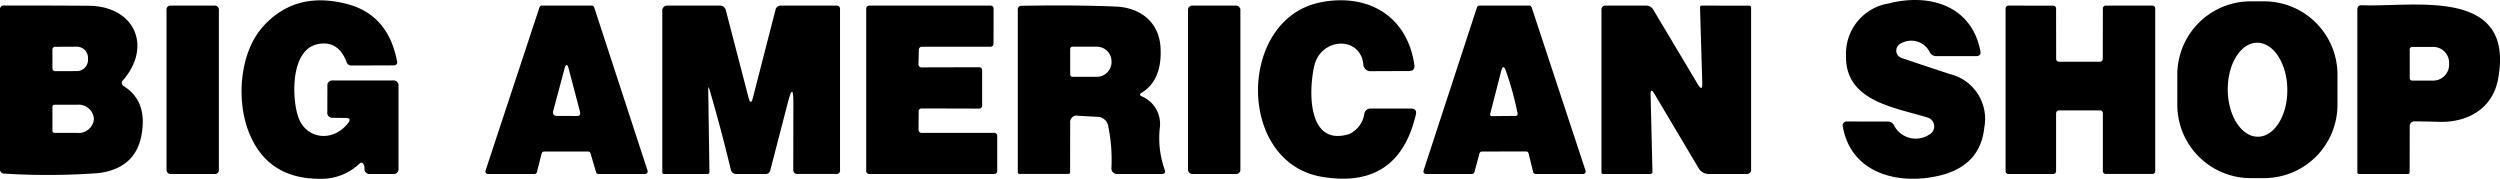 <svg xmlns="http://www.w3.org/2000/svg" width="255.144" height="18.249" viewBox="0 0 255.144 18.249">
  <g id="header_bnr_logo" transform="translate(-0.75 -0.251)">
    <path id="パス_1" data-name="パス 1" d="M43.654,12.3l-1.3-.015a.51.51,0,0,1-.573-.573l.008-2.665a.506.506,0,0,1,.573-.573h6.11a.506.506,0,0,1,.573.573v8.4a.5.5,0,0,1-.573.573H46.159a.513.513,0,0,1-.58-.58.874.874,0,0,0-.084-.382q-.168-.344-.443-.084a5.626,5.626,0,0,1-4.04,1.535q-5.438.008-7.294-4.9C32.472,10.32,32.869,5.493,35.3,2.881Q38.636-.724,43.9.7q4.124,1.123,5.01,5.873a.294.294,0,0,1-.062.248.31.31,0,0,1-.236.111l-4.361.015a.489.489,0,0,1-.5-.344Q42.9,4.363,40.835,4.76c-2.818.542-2.681,5.446-2.039,7.385.787,2.375,3.59,2.658,5.109.672Q44.3,12.306,43.654,12.3Z" transform="translate(-7.626 -0.011)"/>
    <path id="パス_2" data-name="パス 2" d="M179.6,6.8c-.336-2.918-4.33-2.7-5,.168-.6,2.559-.7,8.294,3.551,6.973a2.694,2.694,0,0,0,1.55-2.07.639.639,0,0,1,.687-.535h4.071q.649,0,.5.634-1.8,7.653-9.6,6.331c-8.722-1.474-8.6-16.161-.084-17.811,4.689-.916,8.783,1.291,9.532,6.37q.1.649-.558.649l-3.834.015A.735.735,0,0,1,179.6,6.8Z" transform="translate(-39.714 -0.008)"/>
    <path id="パス_3" data-name="パス 3" d="M252.953,4.672a.8.8,0,0,0,.046,1.5q2.566.863,4.911,1.634a4.7,4.7,0,0,1,3.529,5.438q-.4,4.025-4.8,4.98c-4.2.909-8.852-.382-9.654-5.109a.4.4,0,0,1,.4-.466l4.185.008a.7.7,0,0,1,.634.359,2.5,2.5,0,0,0,3.567,1,.947.947,0,0,0-.107-1.764c-3.3-1.031-8.462-1.642-8.34-6.339A5.184,5.184,0,0,1,251.64.609c4.086-1.054,8.47.122,9.394,4.842q.107.527-.428.527h-4.048a.725.725,0,0,1-.68-.382A2.1,2.1,0,0,0,252.953,4.672Z" transform="translate(-58.173 0)"/>
    <path id="パス_4" data-name="パス 4" d="M308.044,10.985a7.485,7.485,0,0,1-7.485,7.485h-1.375a7.485,7.485,0,0,1-7.485-7.485V7.915A7.485,7.485,0,0,1,299.185.43h1.375a7.485,7.485,0,0,1,7.485,7.485Zm-8.107,3.261c1.679-.018,3.017-2.179,2.989-4.828s-1.411-4.782-3.09-4.764-3.017,2.179-2.989,4.828,1.411,4.782,3.09,4.764Z" transform="translate(-68.738 -0.042)"/>
    <path id="パス_5" data-name="パス 5" d="M13.428,9.246q2.406,1.543,1.757,4.995-.626,3.33-4.3,3.842a69.975,69.975,0,0,1-9.669.061.431.431,0,0,1-.466-.481V1.417A.375.375,0,0,1,1.17.99q4.346-.008,8.623.023c4.636.031,6.53,4.071,3.536,7.576A.384.384,0,0,0,13.428,9.246ZM6.1,5.48V7.405a.283.283,0,0,0,.29.283L8.556,7.68A1.143,1.143,0,0,0,9.732,6.573v-.29A1.145,1.145,0,0,0,8.54,5.19L6.371,5.2A.283.283,0,0,0,6.1,5.48Zm0,5.858v2.429a.221.221,0,0,0,.221.221H8.6a1.565,1.565,0,0,0,1.726-1.329v-.214A1.569,1.569,0,0,0,8.6,11.117H6.318A.221.221,0,0,0,6.1,11.338Z" transform="translate(0 -0.174)"/>
    <rect id="長方形_1" data-name="長方形 1" width="5.346" height="17.184" rx="0.38" transform="translate(17.743 0.823)"/>
    <path id="パス_6" data-name="パス 6" d="M76.1,15.893H71.606a.26.26,0,0,0-.252.2l-.481,1.894a.26.26,0,0,1-.252.2H65.87a.26.26,0,0,1-.244-.344L71.132,1.176A.26.26,0,0,1,71.384,1h5.079a.26.26,0,0,1,.252.176l5.446,16.665a.26.26,0,0,1-.244.344H77.151A.26.26,0,0,1,76.906,18l-.565-1.925A.26.26,0,0,0,76.1,15.893Zm-.832-4.056L74.126,7.492q-.221-.855-.451-.008l-1.138,4.254q-.137.519.4.519l2,.008Q75.379,12.265,75.264,11.838Z" transform="translate(-15.324 -0.177)"/>
    <path id="パス_7" data-name="パス 7" d="M93.939,9.623l.122,8.348q0,.214-.206.214H89.441a.169.169,0,0,1-.191-.191V1.573A.506.506,0,0,1,89.823,1h5.27a.61.61,0,0,1,.649.5l2.314,8.9q.221.855.443,0l2.314-9a.535.535,0,0,1,.519-.4h5.675a.338.338,0,0,1,.382.382V17.8a.334.334,0,0,1-.382.382H103a.382.382,0,0,1-.382-.382l.008-6.935q0-2.108-.535-.069l-1.818,7a.483.483,0,0,1-.512.39H96.834a.565.565,0,0,1-.6-.481q-1.016-4.224-2.154-8.1Q93.932,9.088,93.939,9.623Z" transform="translate(-20.908 -0.177)"/>
    <path id="パス_8" data-name="パス 8" d="M121.854,11.792l-.015,1.894a.3.3,0,0,0,.3.3h7.431a.3.3,0,0,1,.3.3v3.6a.3.3,0,0,1-.3.3H116.8a.3.3,0,0,1-.3-.3V1.3a.3.3,0,0,1,.3-.3h12.4a.3.3,0,0,1,.3.3l-.008,3.6a.3.3,0,0,1-.3.3h-7.019a.3.3,0,0,0-.3.29L121.831,7a.3.3,0,0,0,.3.305l5.9-.015a.3.3,0,0,1,.3.3v3.62a.3.3,0,0,1-.3.3l-5.881-.015a.3.3,0,0,0-.3.3Z" transform="translate(-27.346 -0.177)"/>
    <path id="パス_9" data-name="パス 9" d="M142.1,12.984l-.008,5q0,.191-.183.191h-4.964a.169.169,0,0,1-.191-.191V1.414a.359.359,0,0,1,.4-.4q5.346-.1,9.608.076c2.505.107,4.414,1.589,4.56,4.193q.183,3.33-1.948,4.613-.306.191.015.351a3.053,3.053,0,0,1,1.856,3.238,9.653,9.653,0,0,0,.5,4.254q.16.443-.313.443h-4.56a.573.573,0,0,1-.565-.6,16.8,16.8,0,0,0-.313-4.224,1.137,1.137,0,0,0-1.161-1.016l-1.925-.107A.666.666,0,0,0,142.1,12.984Zm0-7.561v2.6a.237.237,0,0,0,.237.237h2.4a1.508,1.508,0,0,0,1.581-1.421V6.607a1.507,1.507,0,0,0-1.581-1.421h-2.4A.237.237,0,0,0,142.1,5.423Z" transform="translate(-32.13 -0.17)"/>
    <rect id="長方形_2" data-name="長方形 2" width="5.346" height="17.184" rx="0.42" transform="translate(121.995 0.823)"/>
    <path id="パス_10" data-name="パス 10" d="M196.678,16.084l-.512,1.909a.26.26,0,0,1-.252.191h-4.7a.26.26,0,0,1-.244-.344l5.453-16.665A.26.26,0,0,1,196.671,1h5.079a.26.26,0,0,1,.252.176l5.5,16.665a.26.26,0,0,1-.244.344h-4.85a.26.26,0,0,1-.252-.2l-.466-1.9a.26.26,0,0,0-.252-.2l-4.506.008a.26.26,0,0,0-.252.191Zm2.207-8.378-1.115,4.353q-.053.221.229.221l2.36-.023q.26-.008.206-.26a31.32,31.32,0,0,0-1.184-4.315Q199.1,6.873,198.886,7.706Z" transform="translate(-44.936 -0.177)"/>
    <path id="パス_11" data-name="パス 11" d="M225.038,8.89l-.229-7.668Q224.8,1,225.03,1l4.8.008a.187.187,0,0,1,.191.183v16.52a.422.422,0,0,1-.481.474h-3.788a1.193,1.193,0,0,1-1.107-.626l-4.5-7.569q-.4-.664-.382.107l.191,7.867a.218.218,0,0,1-.214.221h-4.8a.169.169,0,0,1-.191-.191V1.382A.382.382,0,0,1,215.132,1h4.185a.821.821,0,0,1,.71.4l4.552,7.622Q225.068,9.844,225.038,8.89Z" transform="translate(-50.558 -0.177)"/>
    <path id="パス_12" data-name="パス 12" d="M273.905,11.983v5.911a.29.29,0,0,1-.29.29H269.04a.29.29,0,0,1-.29-.29V1.29a.29.29,0,0,1,.29-.29l4.575.008a.29.29,0,0,1,.29.29l.008,5.14a.29.29,0,0,0,.29.29h4.178a.29.29,0,0,0,.29-.29l.008-5.148a.29.29,0,0,1,.29-.29h4.766a.29.29,0,0,1,.29.29v16.6a.29.29,0,0,1-.29.29h-4.766a.29.29,0,0,1-.29-.29V11.983a.29.29,0,0,0-.29-.29H274.2a.29.29,0,0,0-.29.29Z" transform="translate(-63.316 -0.177)"/>
    <path id="パス_13" data-name="パス 13" d="M321.1,13.317l-.008,4.644q0,.191-.183.191h-4.964a.169.169,0,0,1-.191-.191V1.387q0-.481.474-.458c5.239.221,15.71-1.963,13.877,7.6-.573,2.986-3.147,4.392-6.011,4.3q-1.237-.038-2.452-.046A.48.48,0,0,0,321.1,13.317Zm0-7.882V8.367a.252.252,0,0,0,.252.252h2.077a1.62,1.62,0,0,0,1.688-1.543V6.725a1.62,1.62,0,0,0-1.688-1.543h-2.077a.252.252,0,0,0-.252.252Z" transform="translate(-74.42 -0.144)"/>
  </g>
</svg>
